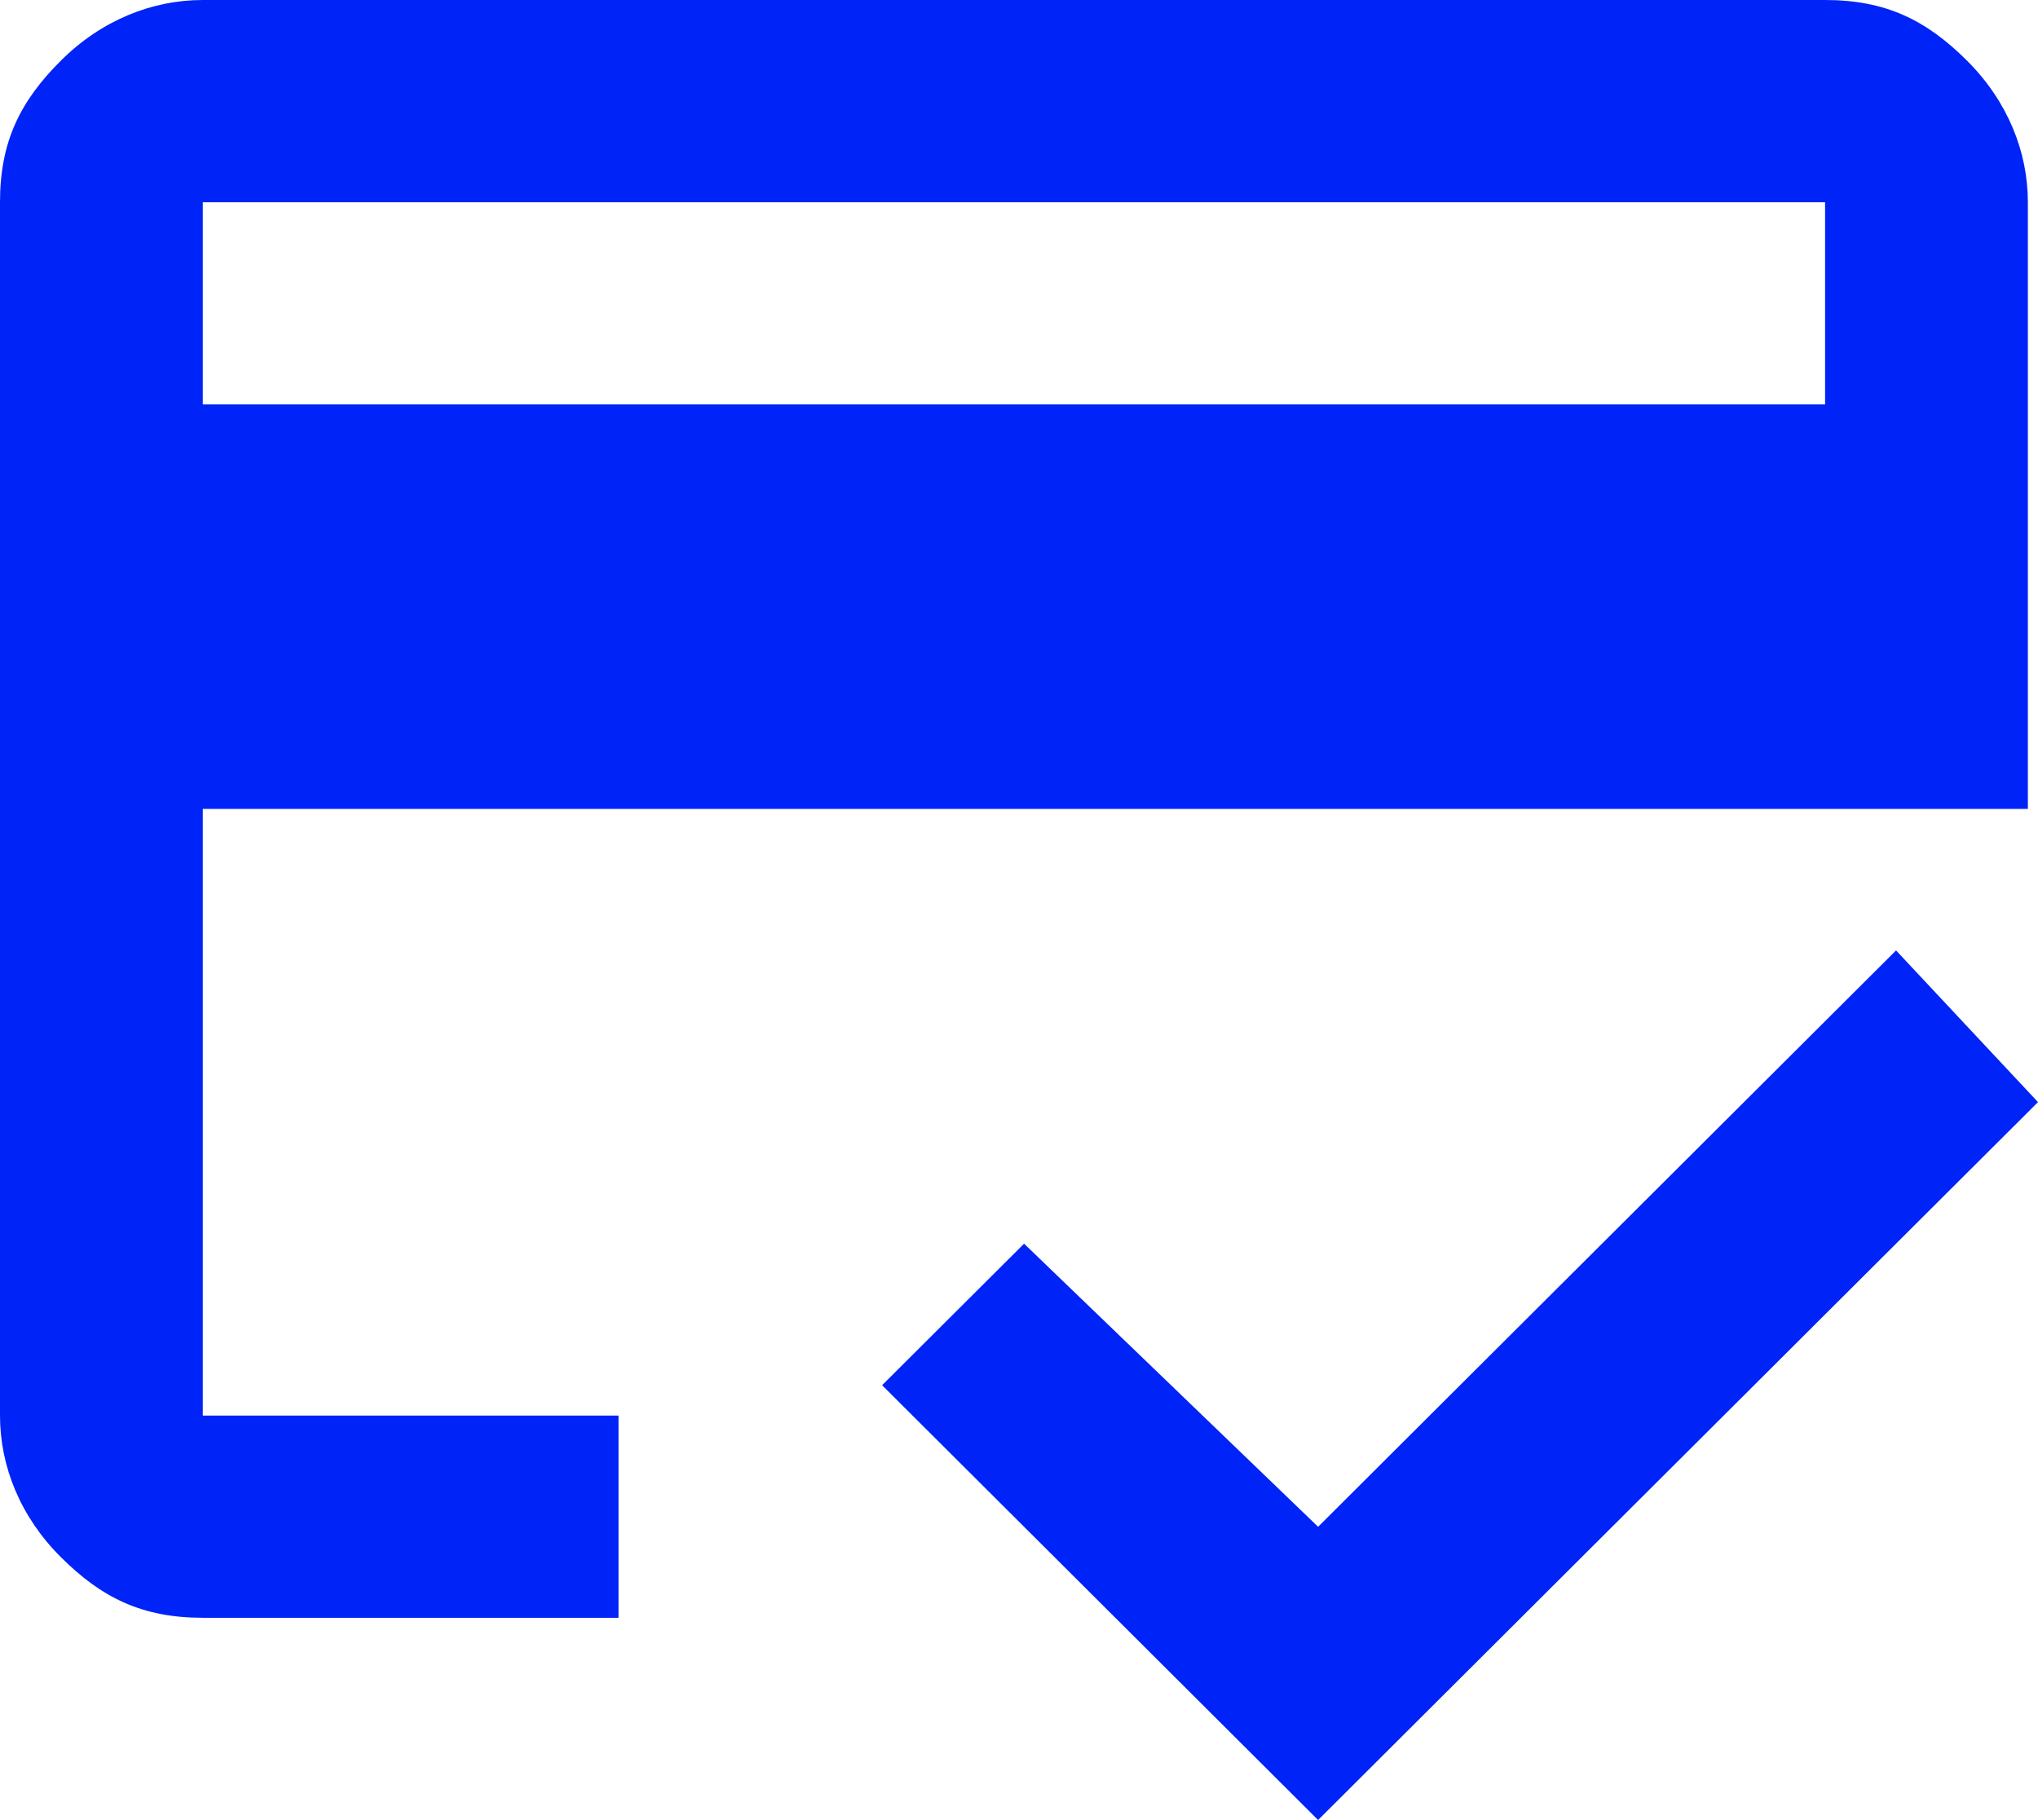<?xml version="1.0" encoding="UTF-8"?> <svg xmlns="http://www.w3.org/2000/svg" width="103" height="92" viewBox="0 0 103 92" fill="none"><path d="M10.249 20.444H92.239V10.222H10.249V20.444ZM0 10.222C0 7.156 1.025 5.111 3.075 3.067C5.124 1.022 7.687 0 10.249 0H92.239C95.313 0 97.363 1.022 99.413 3.067C101.463 5.111 102.488 7.667 102.488 10.222V40.889H10.249V71.556H31.259V81.778H10.249C7.174 81.778 5.124 80.756 3.075 78.711C1.025 76.667 0 74.111 0 71.556V10.222ZM66.617 92L44.582 70.022L51.756 62.867L66.617 77.178L95.826 48.044L103 55.711L66.617 92ZM10.249 10.222V71.556V48.556V62.867V10.222Z" fill="#0023F8"></path></svg> 